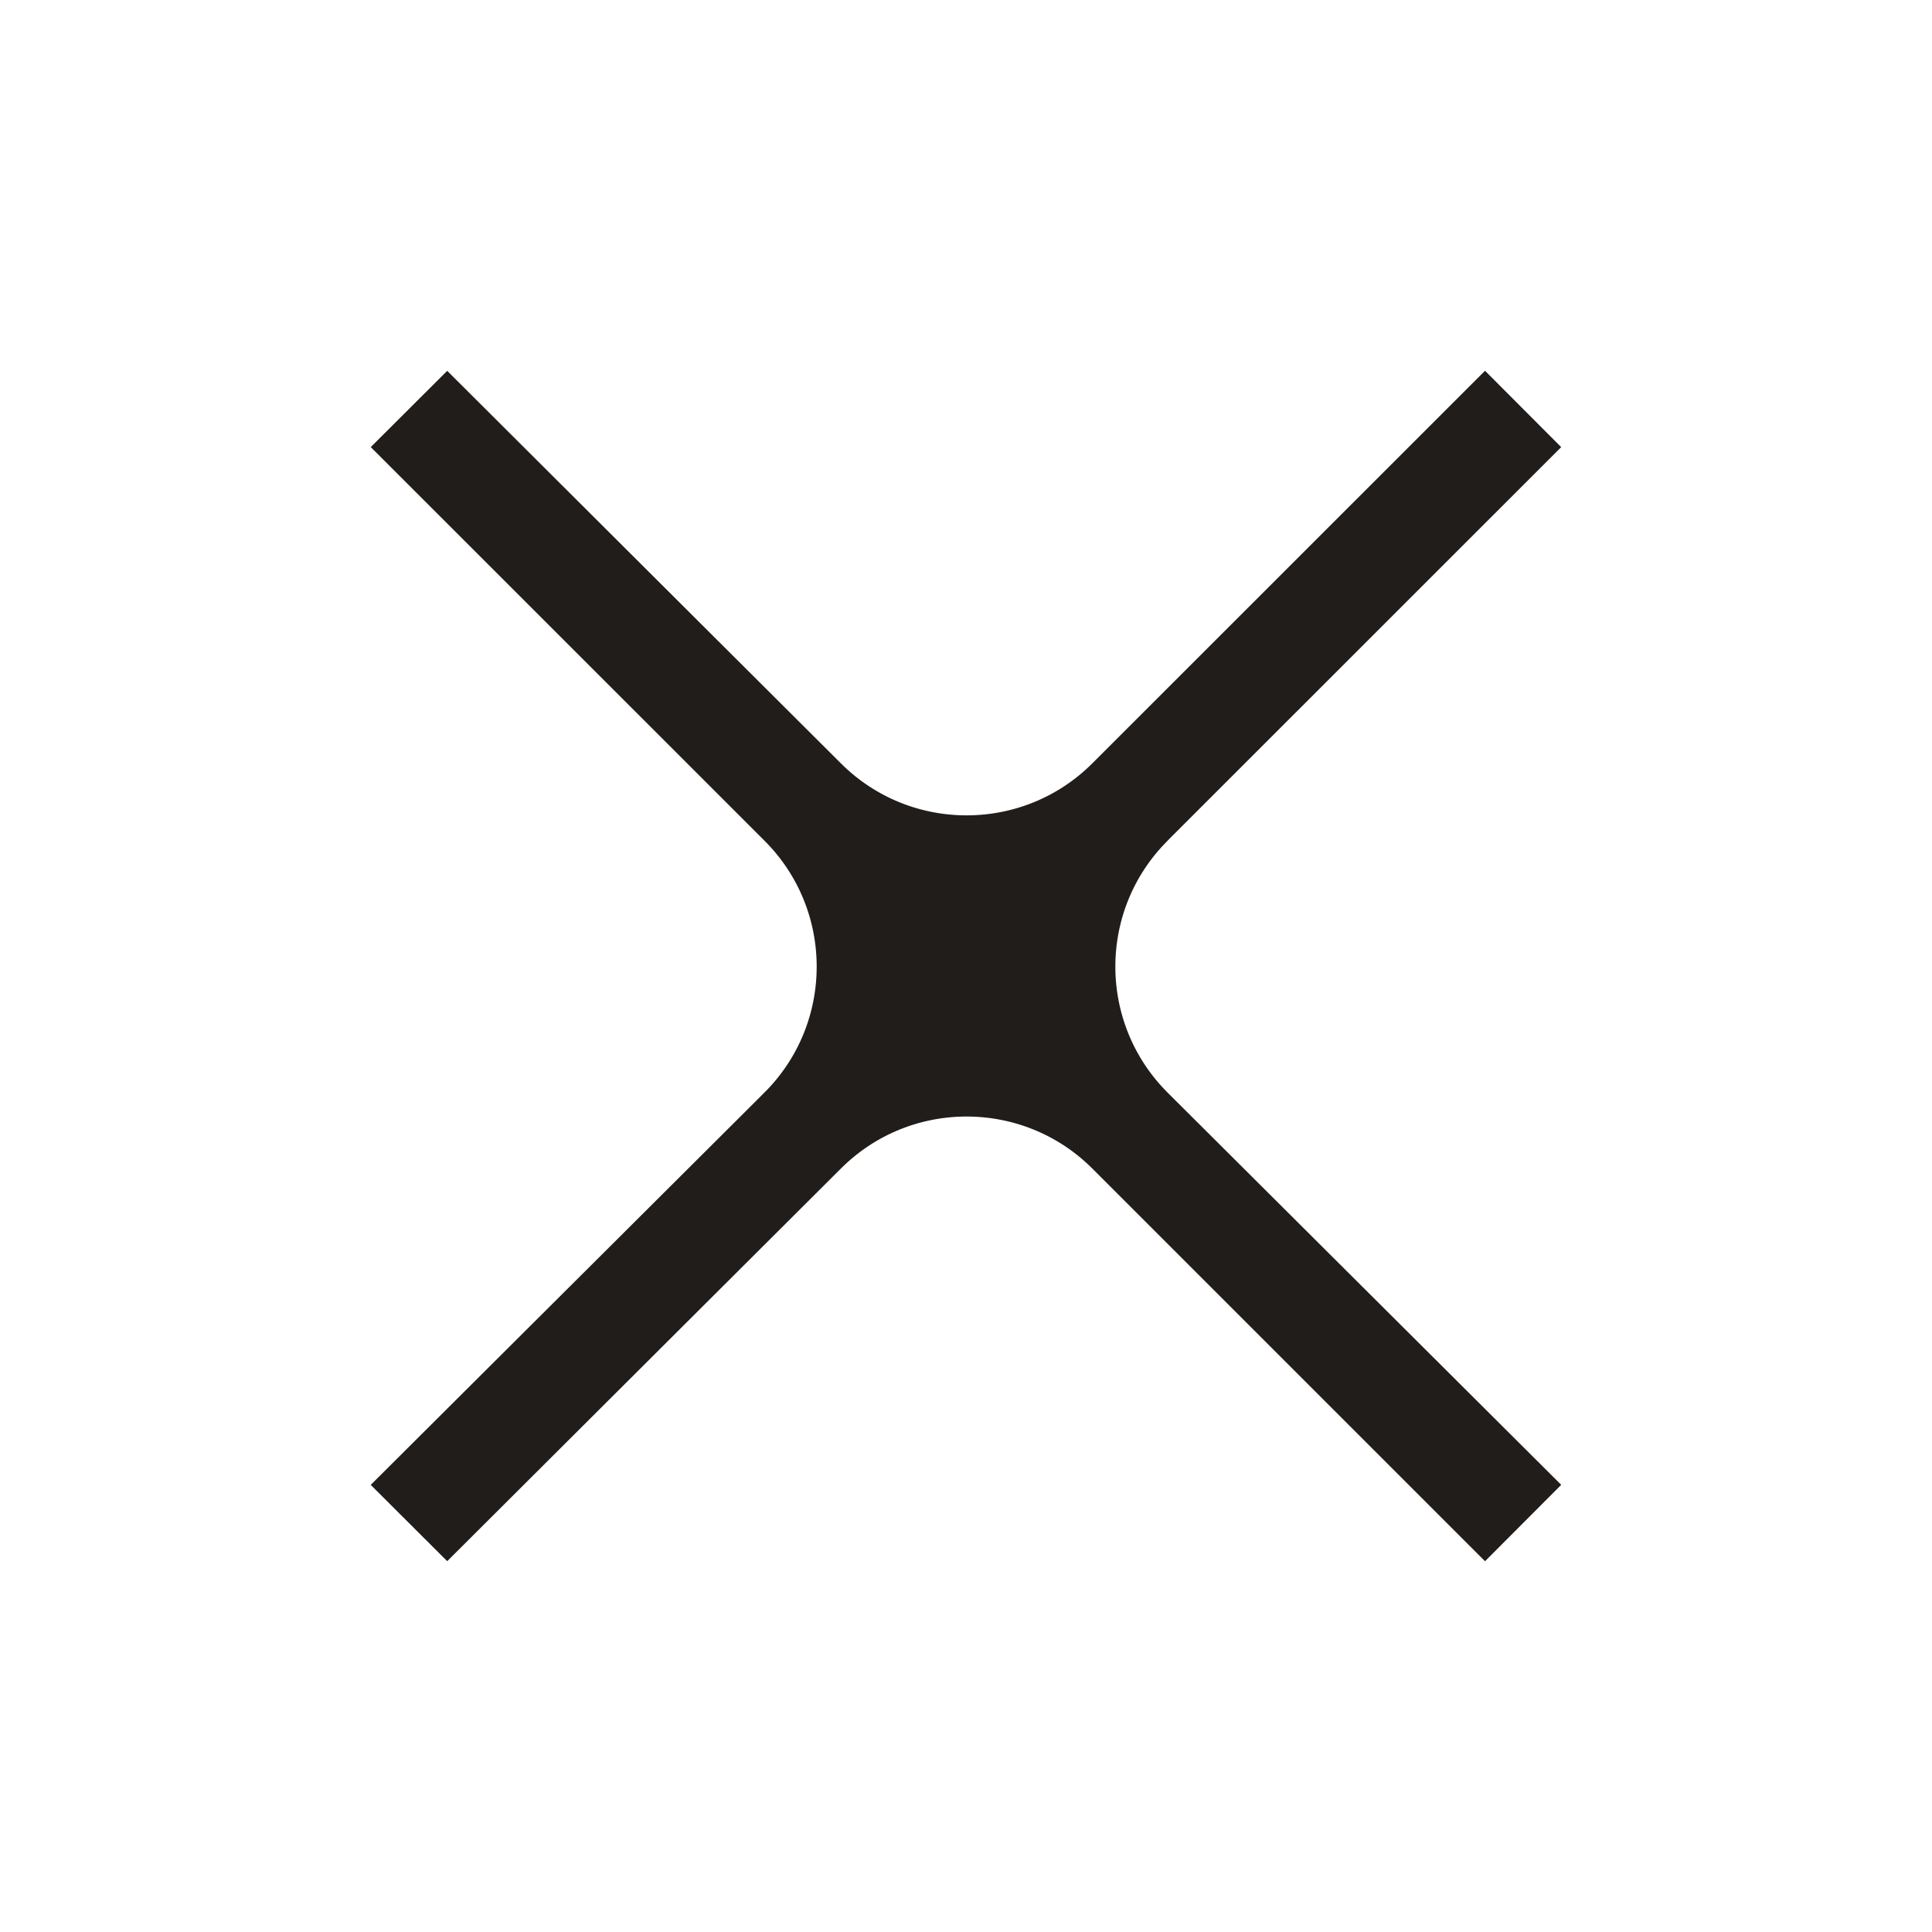 <?xml version="1.0" encoding="UTF-8"?>
<svg width="19px" height="19px" viewBox="0 0 19 19" version="1.1" xmlns="http://www.w3.org/2000/svg" xmlns:xlink="http://www.w3.org/1999/xlink">
    <title>Icon_19x19_Ausverkauft</title>
    <g id="Icon_19x19_Ausverkauft" stroke="none" stroke-width="1" fill="none" fill-rule="evenodd">
        <path d="M14.604,4 L10.92,7.683 C10.14,8.463 8.875,8.464 8.094,7.685 L4.398,4 L4.398,4 L4,4.397 L7.696,8.092 C8.477,8.873 8.477,10.14 7.695,10.921 C7.695,10.922 7.694,10.922 7.693,10.923 L4,14.603 L4,14.603 L4.398,15 L8.094,11.314 C8.875,10.535 10.14,10.536 10.92,11.316 L14.604,15 L14.604,15 L15,14.603 L11.307,10.923 C10.525,10.143 10.522,8.877 11.302,8.095 C11.303,8.094 11.304,8.093 11.304,8.092 L15,4.397 L15,4.397 L14.604,4 Z" id="Fill-1" stroke="#201D1B" stroke-width="0.5" fill="#201D1B"></path>
    </g>
</svg>